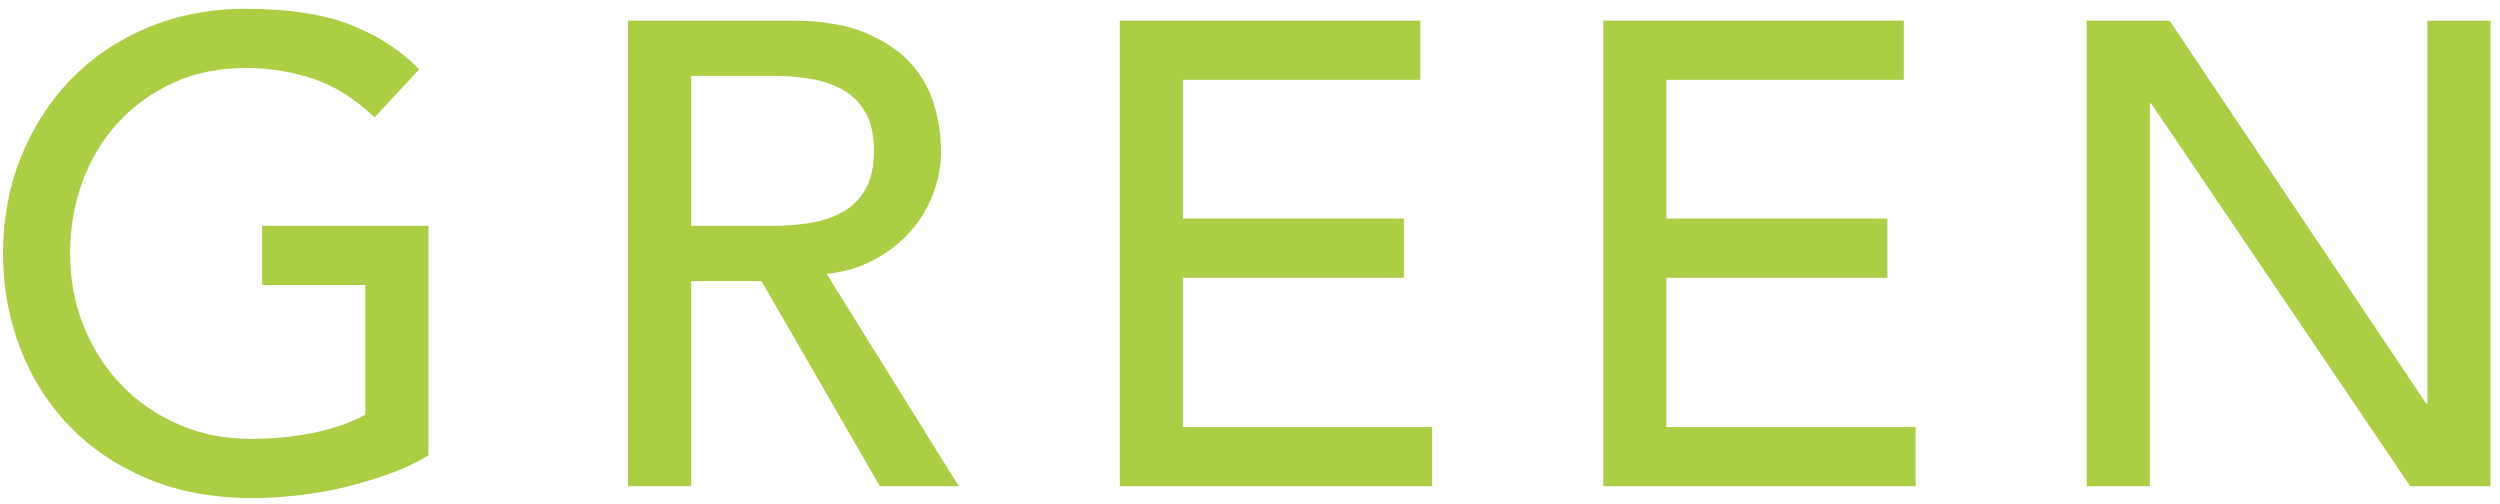 <svg width="223" height="45" viewBox="0 0 223 45" fill="none" xmlns="http://www.w3.org/2000/svg">
<path d="M30.742 43.459C32.13 43.127 33.469 42.725 34.761 42.257C36.051 41.787 37.204 41.24 38.221 40.614V20.143H23.381V25.422H32.59V36.978C31.338 37.682 29.823 38.22 28.044 38.591C26.264 38.963 24.378 39.149 22.384 39.149C20.076 39.149 17.945 38.729 15.99 37.888C14.034 37.047 12.333 35.884 10.887 34.398C9.439 32.912 8.306 31.162 7.485 29.147C6.663 27.134 6.253 24.953 6.253 22.607C6.253 20.34 6.624 18.198 7.367 16.184C8.11 14.171 9.166 12.421 10.535 10.934C11.903 9.449 13.545 8.265 15.462 7.385C17.378 6.506 19.529 6.066 21.914 6.066C24.026 6.066 26.04 6.388 27.956 7.033C29.871 7.678 31.689 8.822 33.411 10.464L37.4 6.183C35.758 4.502 33.724 3.182 31.3 2.223C28.875 1.265 25.746 0.786 21.915 0.786C18.747 0.786 15.833 1.344 13.175 2.458C10.515 3.572 8.237 5.107 6.341 7.062C4.444 9.018 2.957 11.325 1.883 13.984C0.807 16.644 0.27 19.518 0.27 22.607C0.27 25.54 0.769 28.326 1.766 30.966C2.762 33.605 4.209 35.922 6.106 37.917C8.002 39.911 10.329 41.495 13.087 42.668C15.843 43.841 18.981 44.428 22.501 44.428C23.752 44.428 25.091 44.349 26.52 44.193C27.947 44.035 29.355 43.791 30.742 43.459Z" fill="#ABCE45"/>
<path d="M61.65 25.07H67.926L78.484 43.371H85.524L73.733 24.424C75.297 24.269 76.715 23.848 77.985 23.164C79.256 22.48 80.332 21.639 81.212 20.642C82.091 19.645 82.766 18.53 83.236 17.298C83.705 16.067 83.939 14.786 83.939 13.456C83.939 12.166 83.744 10.827 83.353 9.437C82.962 8.05 82.268 6.798 81.27 5.683C80.273 4.569 78.914 3.65 77.194 2.926C75.472 2.203 73.282 1.842 70.624 1.842H56.018V43.371H61.65V25.07ZM61.65 6.768H69.04C70.134 6.768 71.219 6.856 72.296 7.032C73.371 7.208 74.328 7.531 75.169 8C76.01 8.469 76.684 9.144 77.194 10.024C77.701 10.903 77.956 12.048 77.956 13.456C77.956 14.863 77.702 16.006 77.194 16.887C76.685 17.766 76.01 18.441 75.169 18.911C74.328 19.38 73.37 19.703 72.296 19.878C71.219 20.054 70.134 20.142 69.04 20.142H61.65V6.768Z" fill="#ABCE45"/>
<path d="M105.518 24.776H125.227V19.497H105.518V7.12H126.693V1.841H99.888V43.371H127.749V38.091H105.518V24.776Z" fill="#ABCE45"/>
<path d="M170.874 38.091H148.643V24.776H168.351V19.497H148.643V7.12H169.818V1.841H143.012V43.371H170.874V38.091Z" fill="#ABCE45"/>
<path d="M191.768 9.232H191.885L214.995 43.371H222.152V1.841H216.521V35.98H216.404L193.528 1.841H186.137V43.371H191.768V9.232Z" fill="#ABCE45"/>
</svg>
